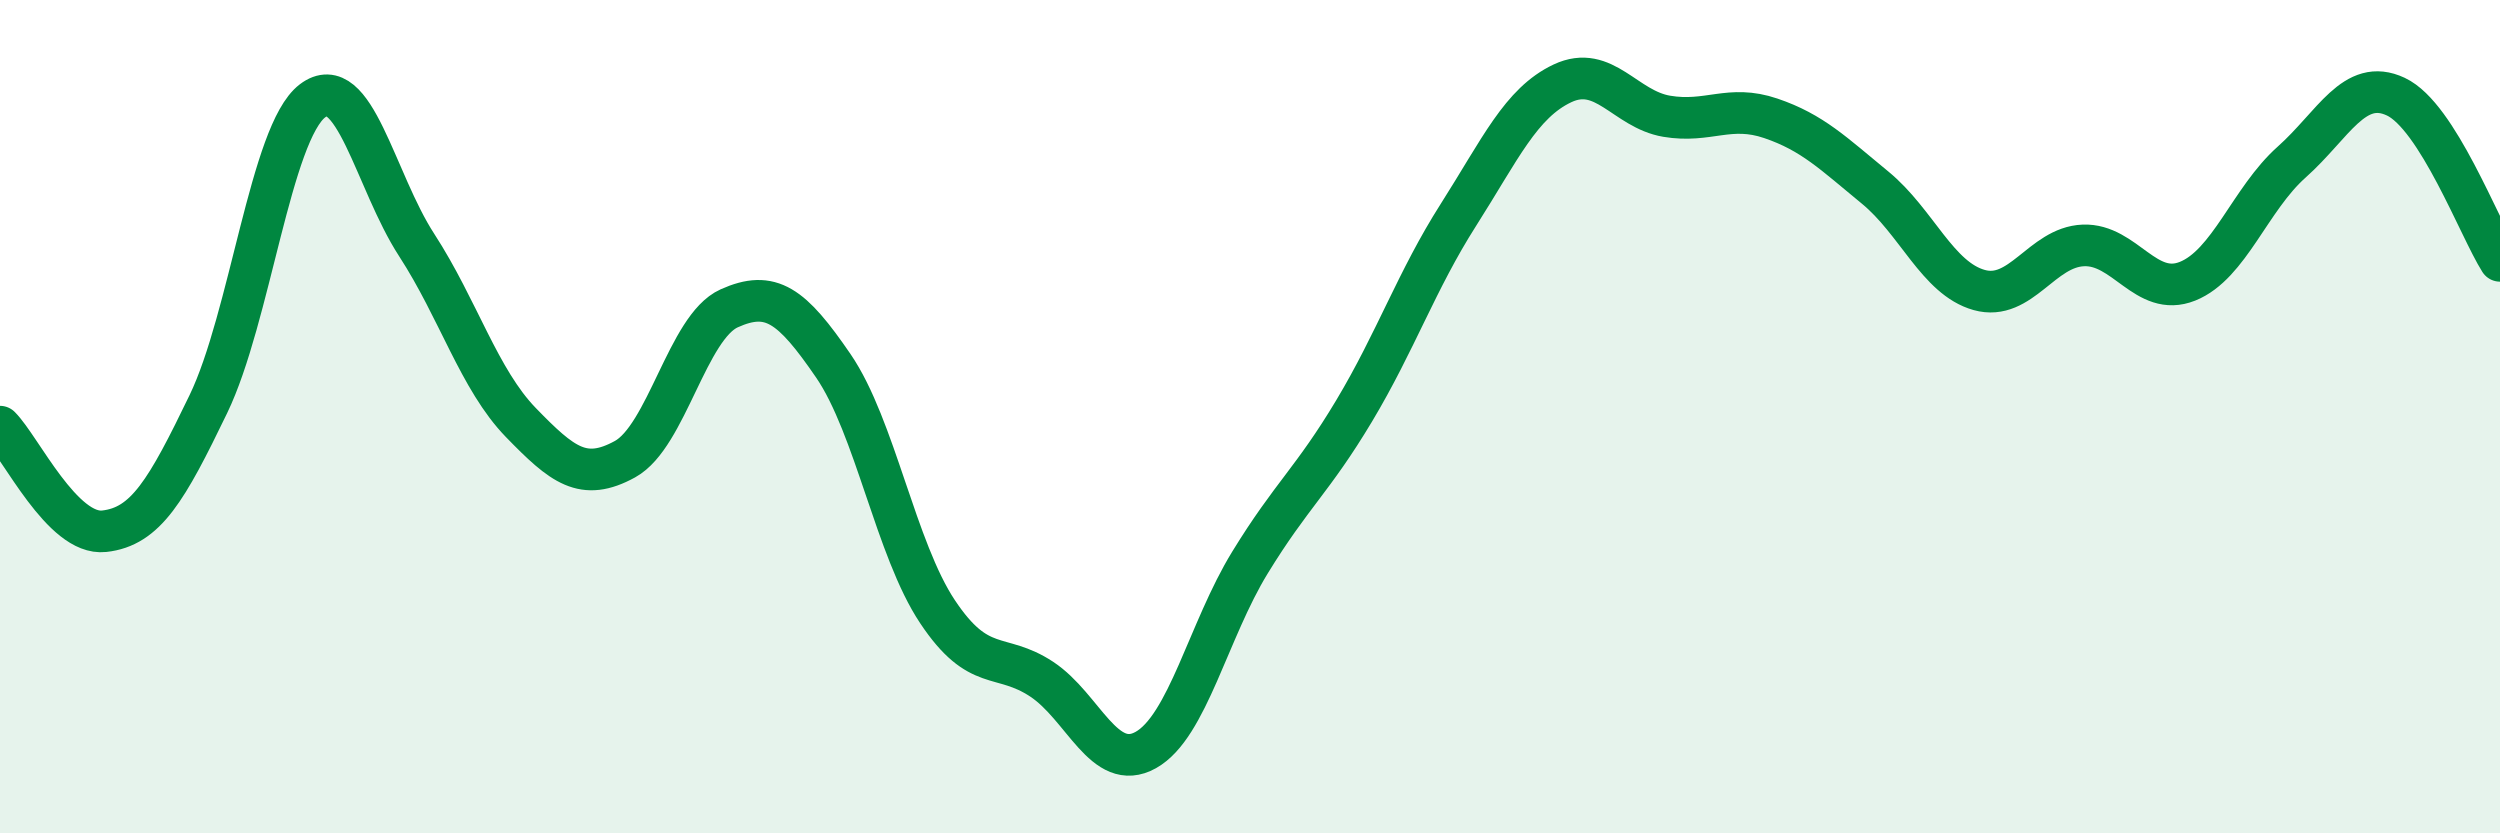 
    <svg width="60" height="20" viewBox="0 0 60 20" xmlns="http://www.w3.org/2000/svg">
      <path
        d="M 0,10.24 C 0.5,10.74 1.5,12.86 2.5,12.75 C 3.5,12.64 4,11.77 5,9.7 C 6,7.63 6.5,3.18 7.5,2.42 C 8.5,1.66 9,4.34 10,5.88 C 11,7.42 11.5,9.11 12.5,10.14 C 13.5,11.17 14,11.57 15,11.02 C 16,10.47 16.5,7.85 17.5,7.4 C 18.5,6.95 19,7.32 20,8.78 C 21,10.24 21.5,13.18 22.5,14.68 C 23.5,16.18 24,15.64 25,16.3 C 26,16.96 26.5,18.56 27.5,18 C 28.5,17.44 29,15.13 30,13.5 C 31,11.87 31.5,11.53 32.5,9.86 C 33.5,8.19 34,6.73 35,5.16 C 36,3.59 36.5,2.47 37.5,2 C 38.5,1.53 39,2.62 40,2.79 C 41,2.96 41.5,2.5 42.5,2.84 C 43.5,3.18 44,3.68 45,4.5 C 46,5.32 46.5,6.68 47.5,6.96 C 48.5,7.24 49,5.93 50,5.89 C 51,5.85 51.5,7.15 52.5,6.75 C 53.5,6.35 54,4.78 55,3.89 C 56,3 56.5,1.85 57.5,2.32 C 58.5,2.79 59.5,5.47 60,6.26L60 20L0 20Z"
        fill="#008740"
        opacity="0.1"
        stroke-linecap="round"
        stroke-linejoin="round"
      />
      <path
        d="M 0,10.24 C 0.5,10.74 1.5,12.86 2.5,12.75 C 3.5,12.64 4,11.77 5,9.7 C 6,7.63 6.5,3.18 7.5,2.42 C 8.5,1.66 9,4.34 10,5.88 C 11,7.42 11.5,9.11 12.5,10.14 C 13.5,11.17 14,11.57 15,11.02 C 16,10.47 16.5,7.85 17.5,7.4 C 18.5,6.95 19,7.32 20,8.78 C 21,10.24 21.5,13.18 22.5,14.68 C 23.5,16.18 24,15.64 25,16.3 C 26,16.96 26.5,18.56 27.5,18 C 28.5,17.44 29,15.13 30,13.5 C 31,11.87 31.5,11.53 32.5,9.86 C 33.5,8.19 34,6.73 35,5.16 C 36,3.59 36.5,2.47 37.5,2 C 38.5,1.53 39,2.62 40,2.79 C 41,2.96 41.5,2.5 42.5,2.84 C 43.5,3.18 44,3.68 45,4.5 C 46,5.32 46.5,6.68 47.5,6.96 C 48.5,7.24 49,5.93 50,5.89 C 51,5.85 51.5,7.15 52.5,6.75 C 53.5,6.35 54,4.78 55,3.89 C 56,3 56.5,1.85 57.5,2.32 C 58.5,2.79 59.5,5.47 60,6.26"
        stroke="#008740"
        stroke-width="1"
        fill="none"
        stroke-linecap="round"
        stroke-linejoin="round"
      />
    </svg>
  